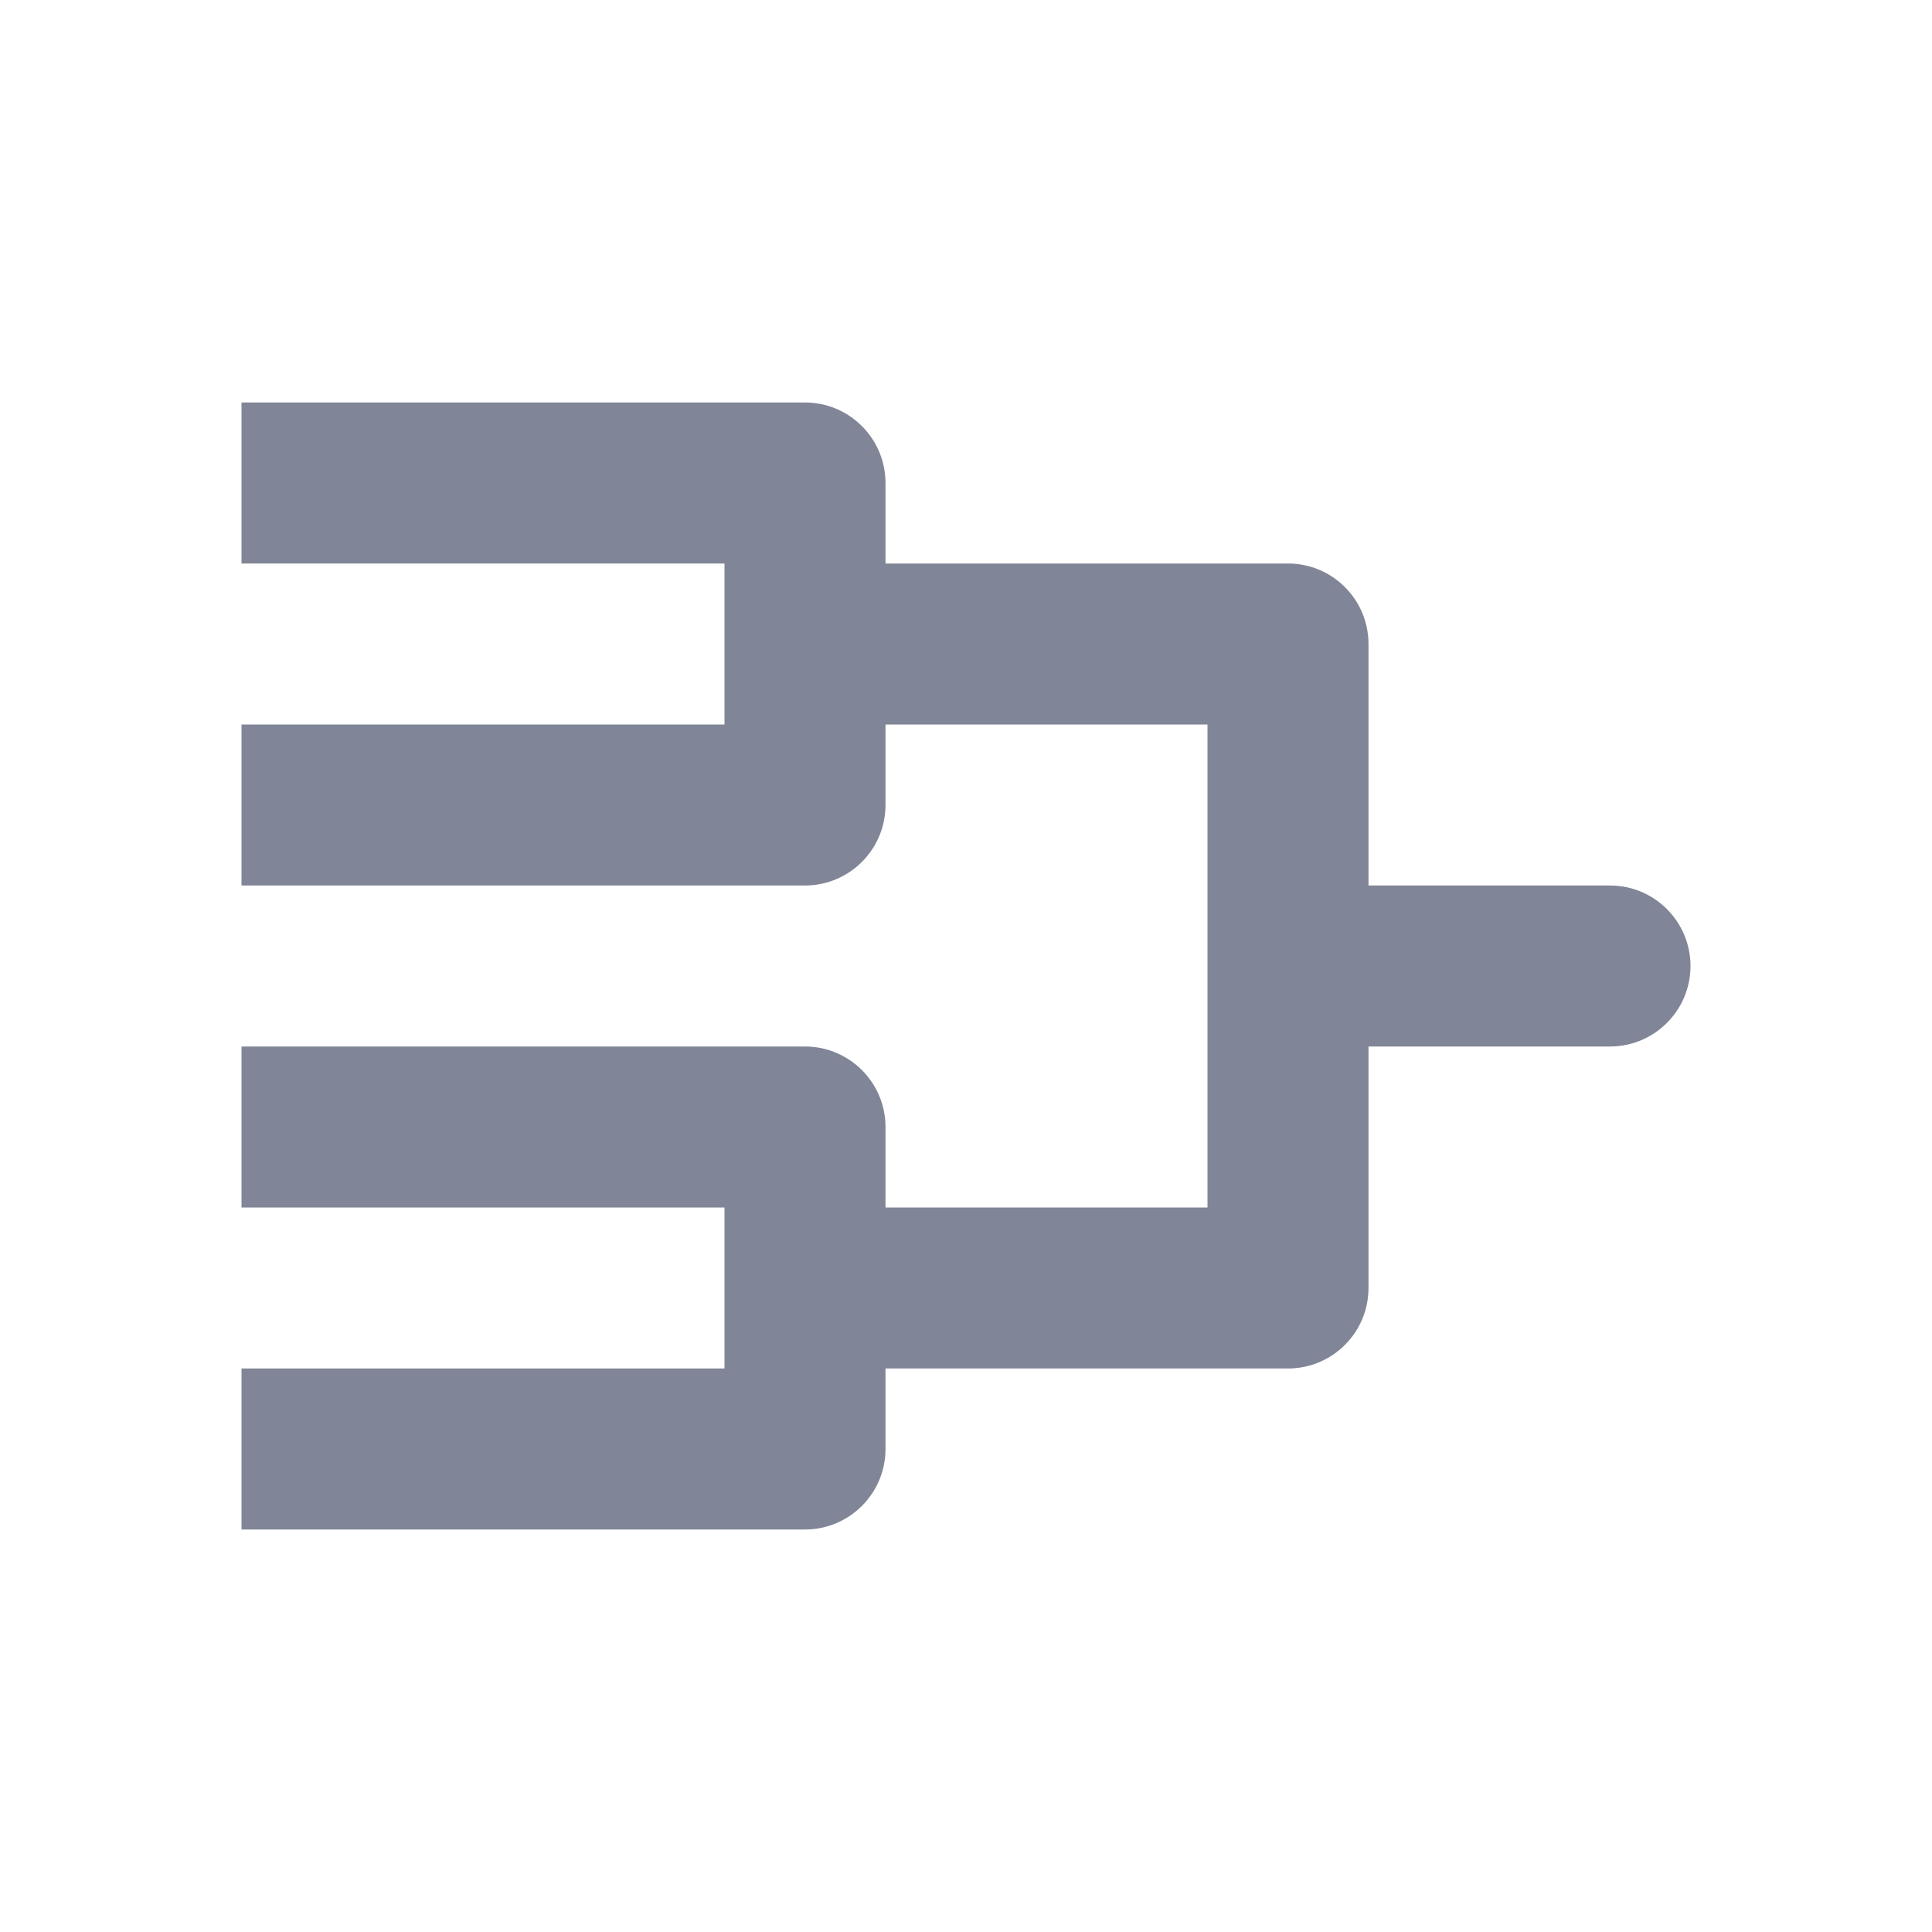 <svg width="24" height="24" viewBox="0 0 24 24" fill="none" xmlns="http://www.w3.org/2000/svg">
<path fill-rule="evenodd" clip-rule="evenodd" d="M9 5H3V7H9V9H3V11H9H10C10.552 11 11 10.552 11 10V9H15V15H11V14C11 13.448 10.552 13 10 13H9H3V15H9V17H3V19H9H10C10.552 19 11 18.552 11 18V17H15H16C16.552 17 17 16.552 17 16V13H20C20.552 13 21 12.552 21 12C21 11.448 20.552 11 20 11H17V8C17 7.448 16.552 7 16 7H15H11V6C11 5.448 10.552 5 10 5H9Z" fill="#818598"/>
</svg>
